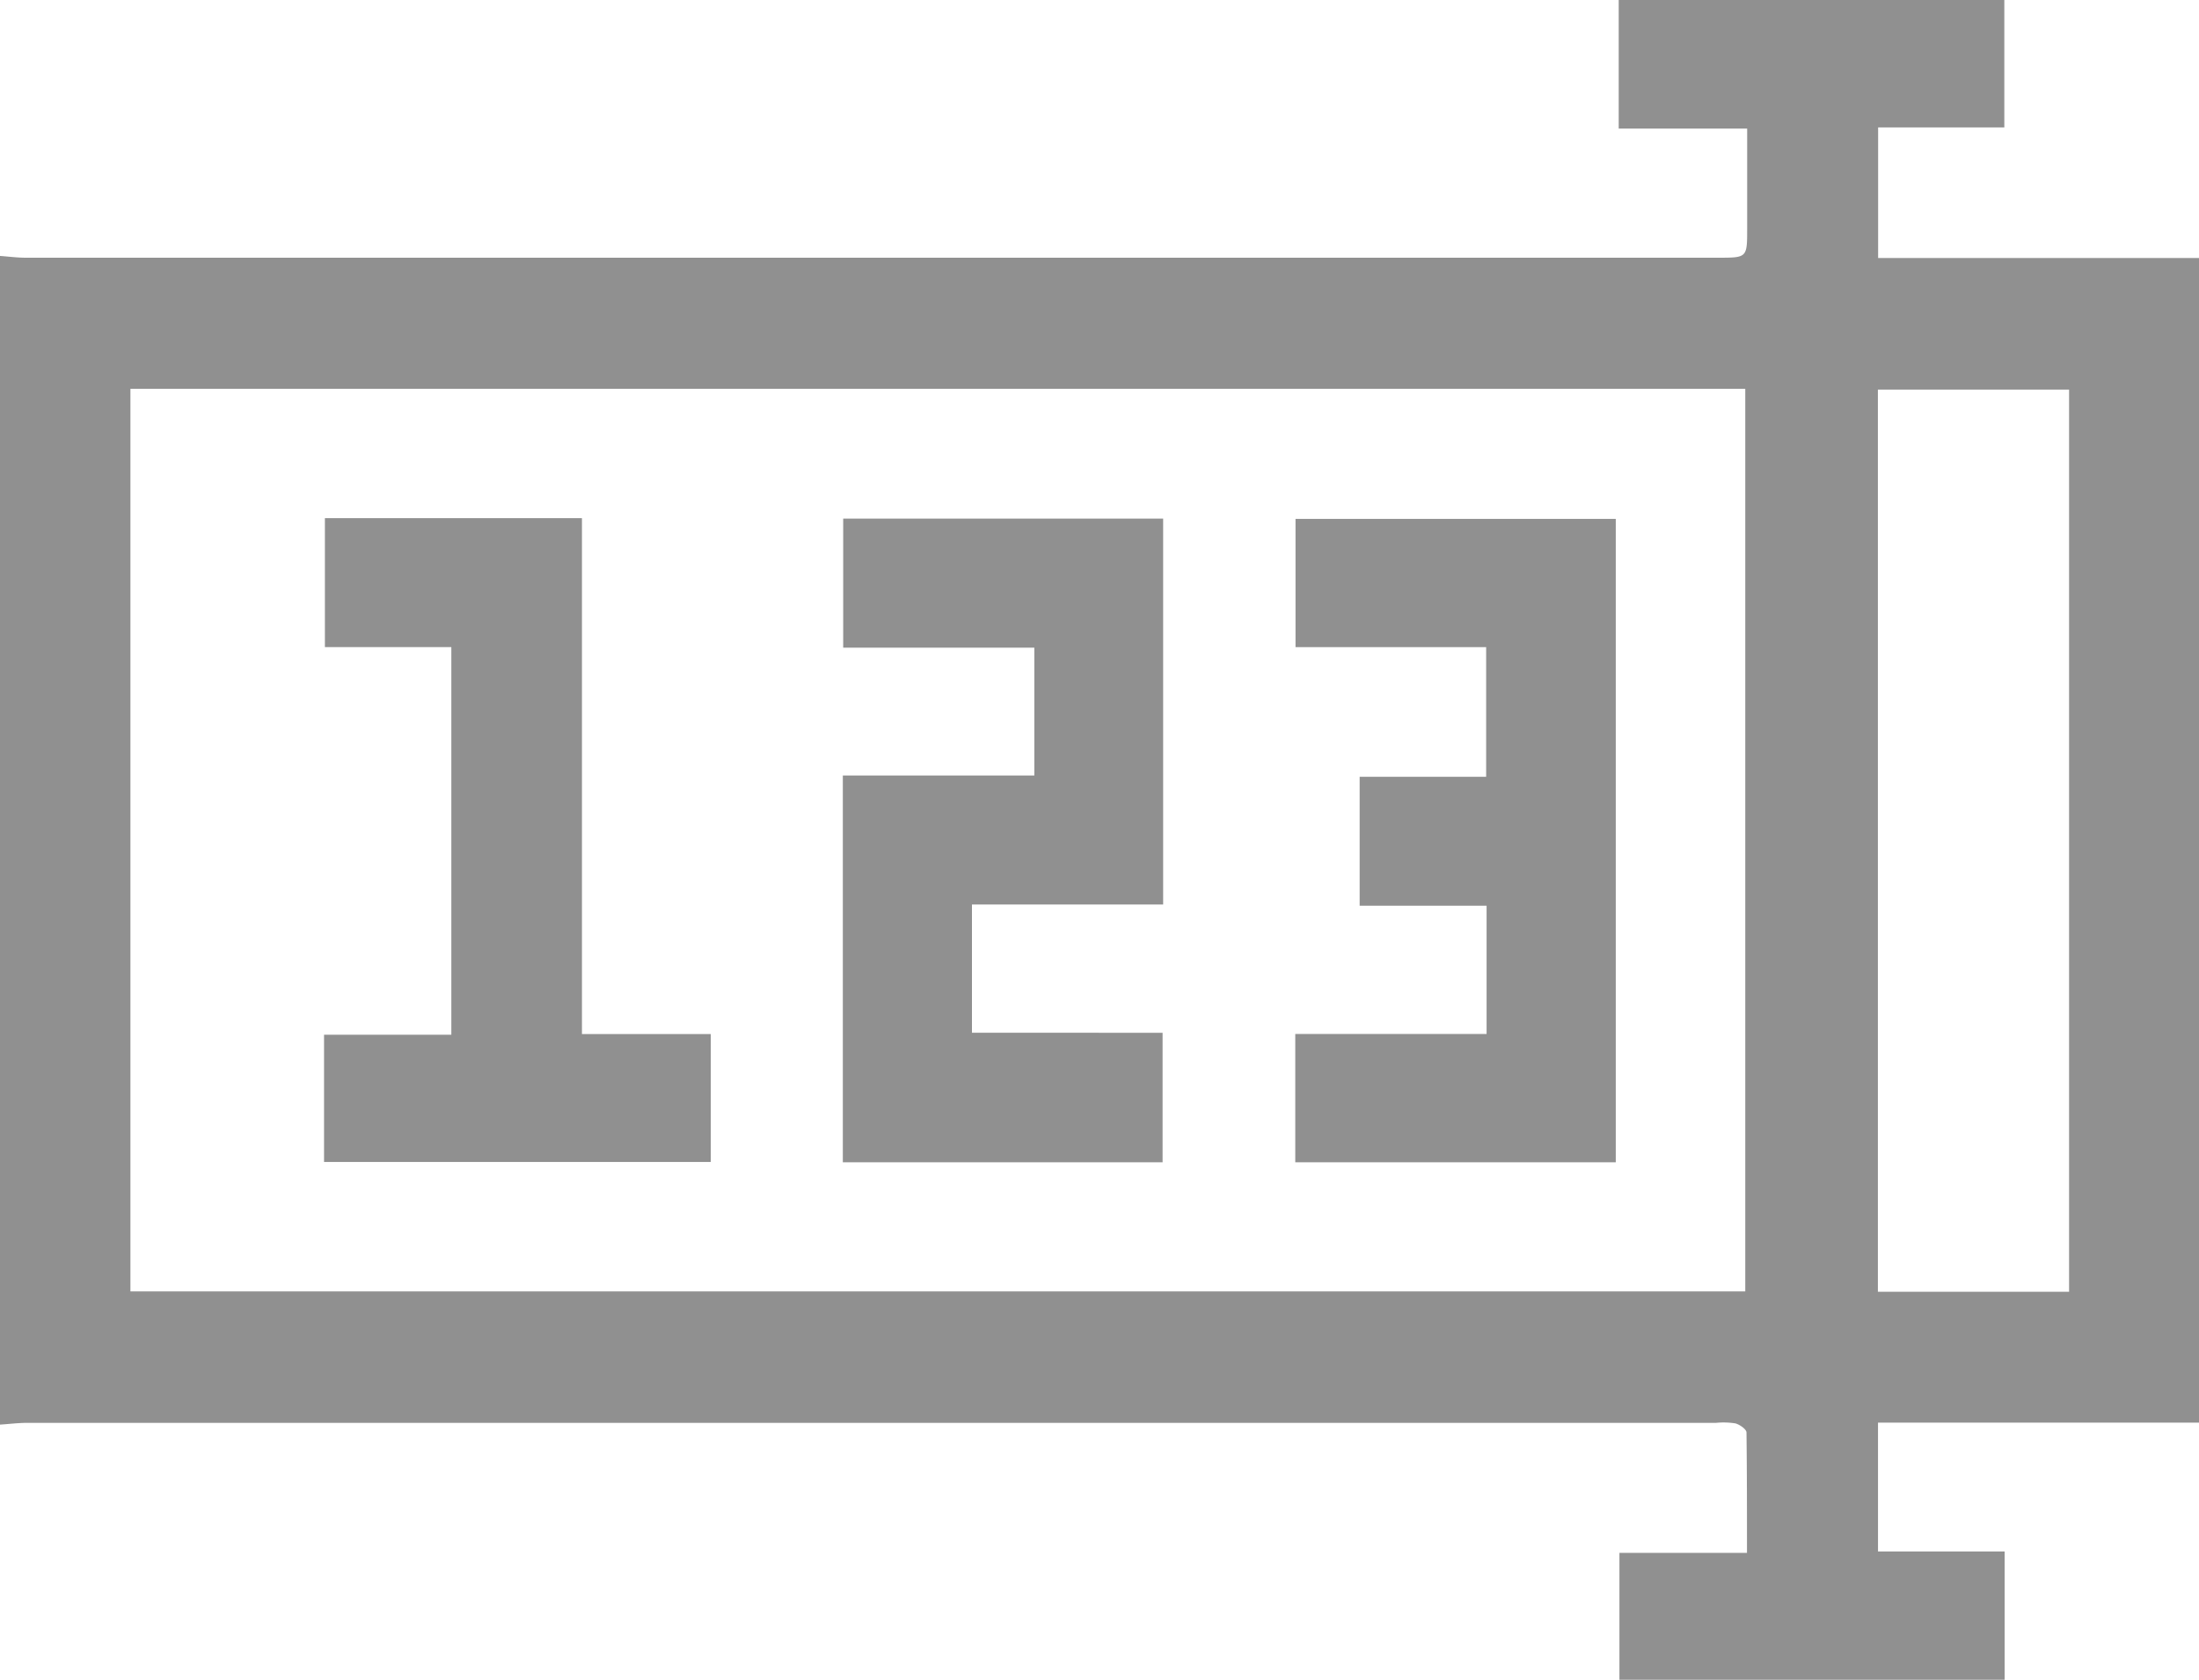 <svg xmlns="http://www.w3.org/2000/svg" xmlns:xlink="http://www.w3.org/1999/xlink" width="36" height="27.506" viewBox="0 0 36 27.506">
  <defs>
    <clipPath id="clip-path">
      <rect id="Rectangle_1574" data-name="Rectangle 1574" width="36" height="27.506" fill="#909090"/>
    </clipPath>
  </defs>
  <g id="Group_55407" data-name="Group 55407" transform="translate(0 0)">
    <g id="Group_55403" data-name="Group 55403" transform="translate(0 0)" clip-path="url(#clip-path)">
      <path id="Path_8060" data-name="Path 8060" d="M0,4.19c.139.01.279.029.418.029q13.855,0,27.712,0c.472,0,.473,0,.473-.474V2.105H26.5V0h6.313V2.086H30.747V4.224H36V23.291H30.745V25.4h2.073v2.1H26.512V25.423H28.6c0-.689,0-1.33-.008-1.971,0-.053-.111-.13-.182-.149a1.247,1.247,0,0,0-.315-.009H.453c-.151,0-.3.019-.453.029V4.19M2.135,21.142H28.572V6.366H2.135ZM33.873,6.378h-3.13v14.77h3.13Z" transform="translate(0 0)" fill="#909090"/>
      <path id="Path_8061" data-name="Path 8061" d="M14.565,13.168H17.7V11.075H14.571V8.962h5.238V15.28h-3.13v2.1H19.8V19.5H14.565Z" transform="translate(-0.767 -0.472)" fill="#909090"/>
      <path id="Path_8062" data-name="Path 8062" d="M27.63,19.5H22.383v-2.1h3.132V15.3H23.437V13.189h2.071V11.067H22.387v-2.1H27.63Z" transform="translate(-1.178 -0.472)" fill="#909090"/>
      <path id="Path_8063" data-name="Path 8063" d="M5.614,8.954H9.822V17.4h2.109v2.094H5.6V17.411H7.684V11.065H5.614Z" transform="translate(-0.295 -0.471)" fill="#909090"/>
    </g>
  </g>
</svg>
